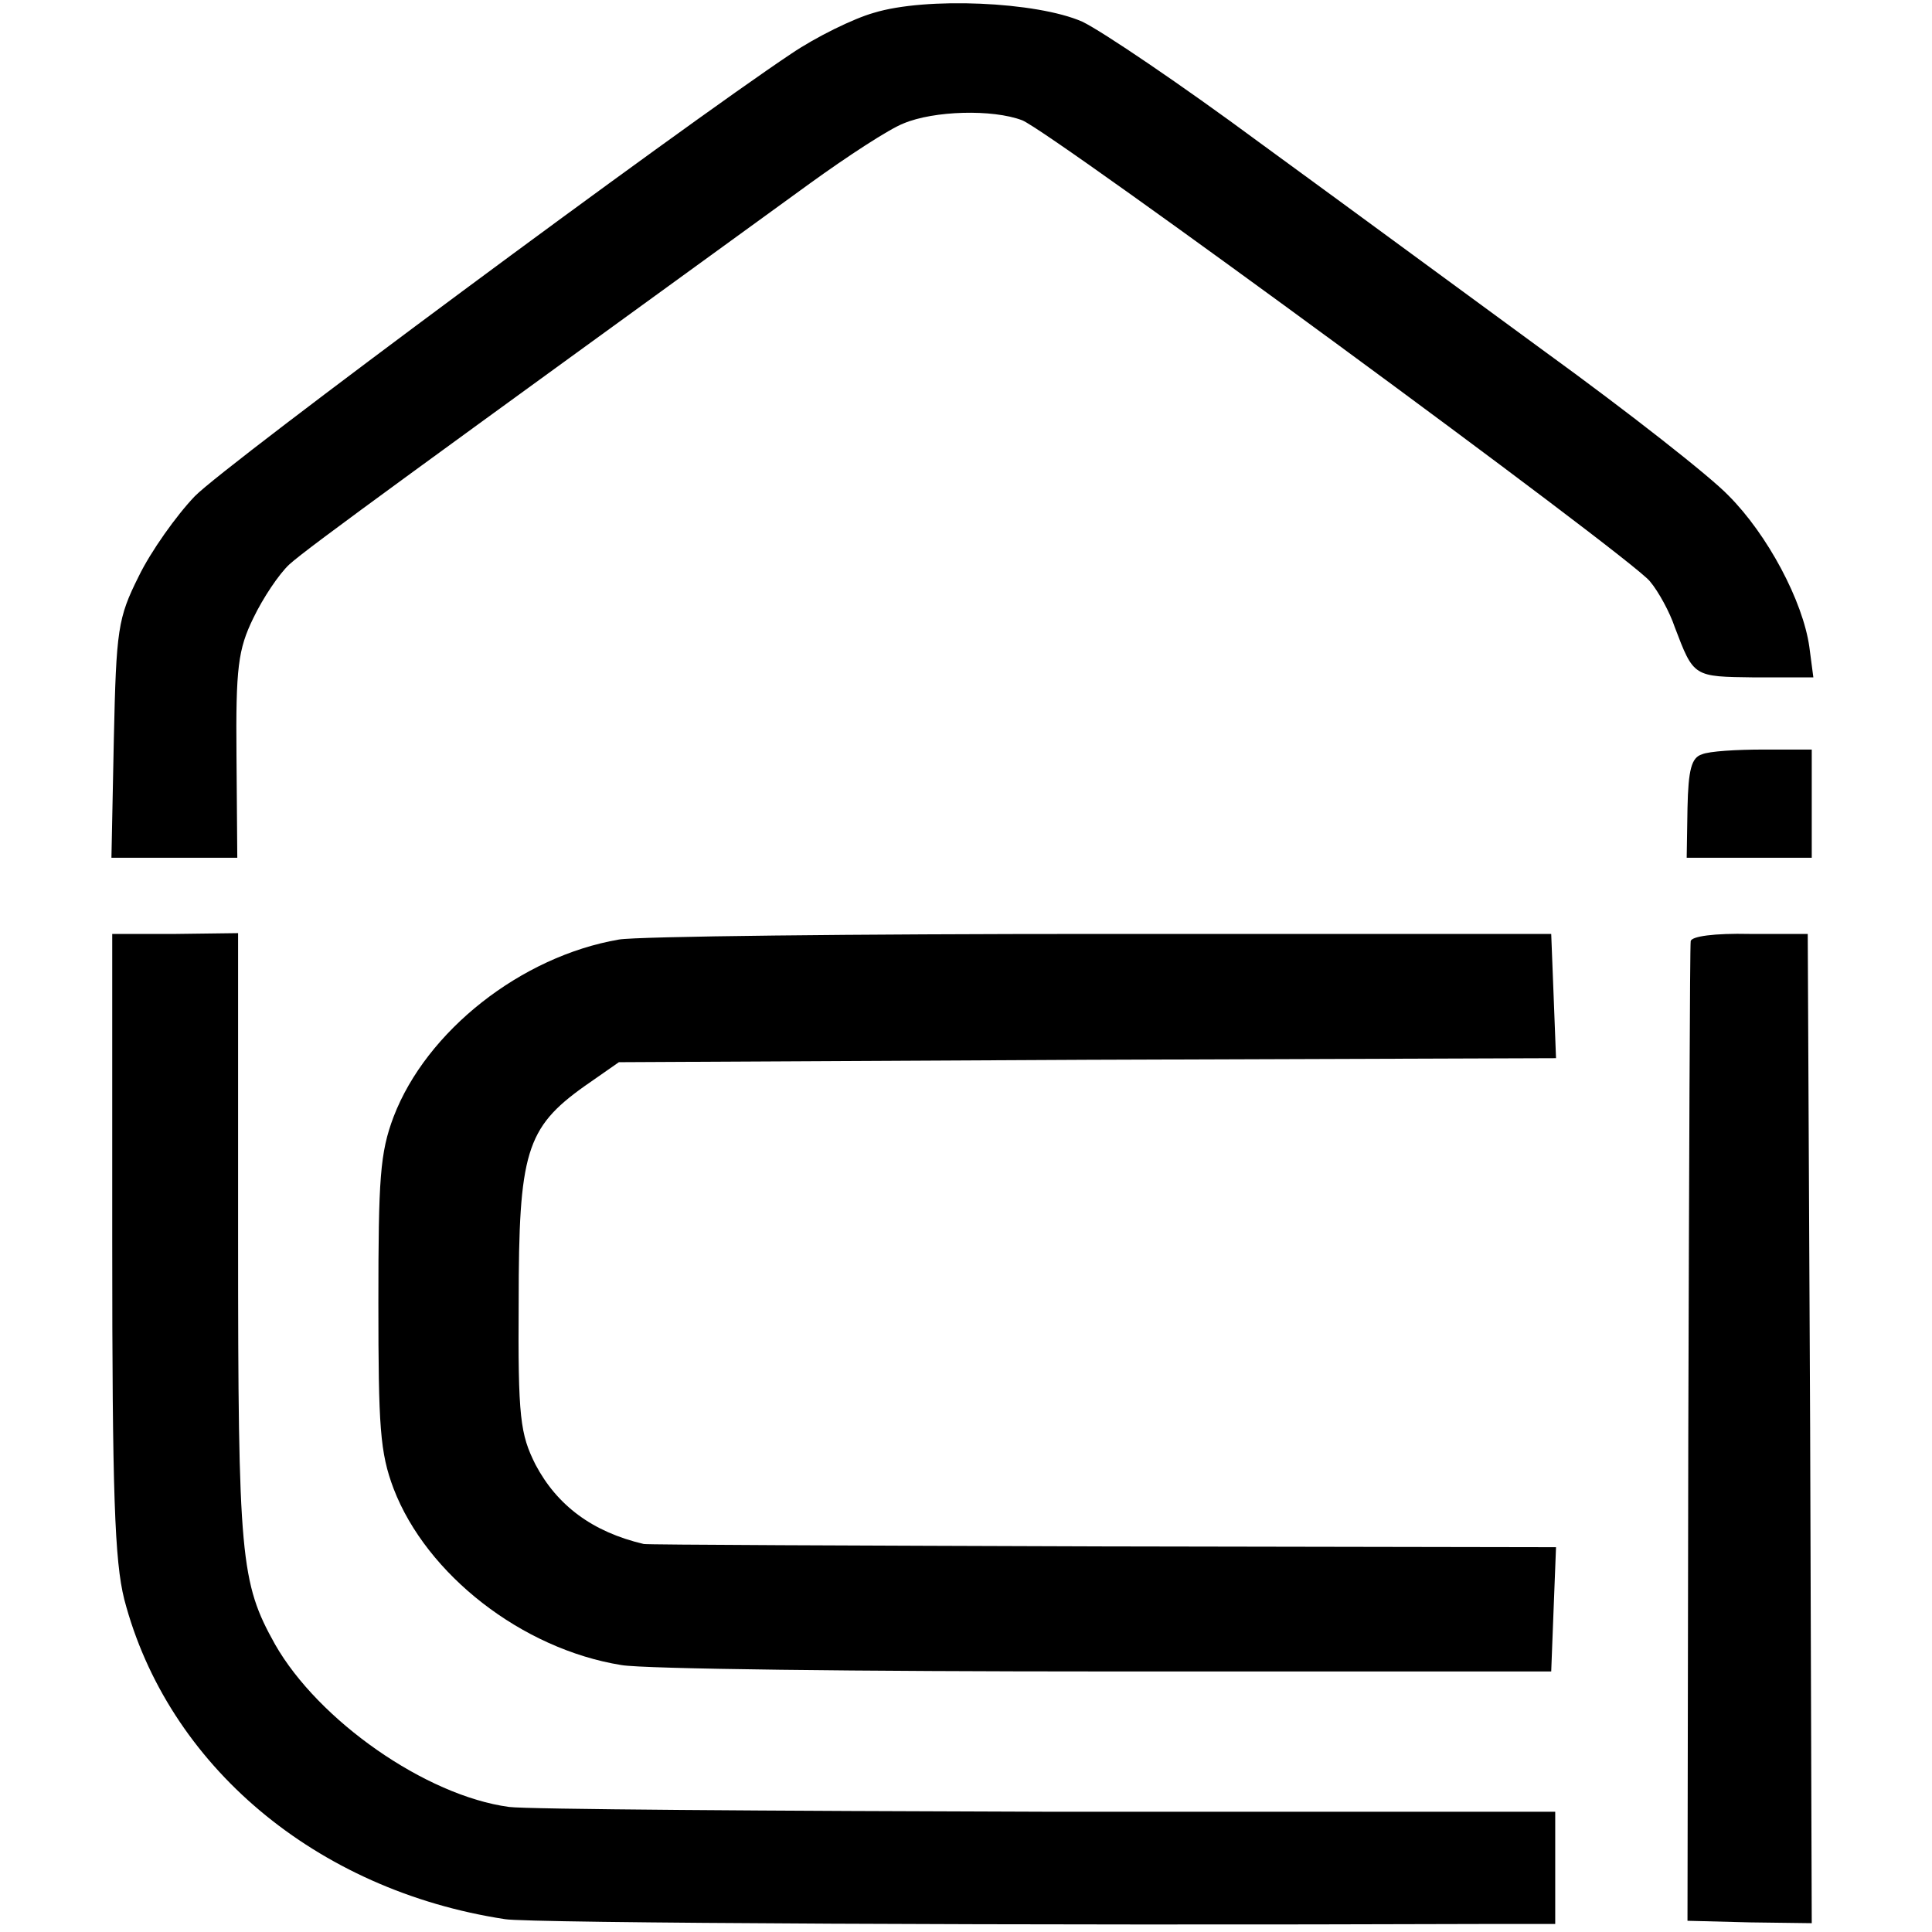 <?xml version="1.0" standalone="no"?>
<!DOCTYPE svg PUBLIC "-//W3C//DTD SVG 20010904//EN"
 "http://www.w3.org/TR/2001/REC-SVG-20010904/DTD/svg10.dtd">
<svg version="1.0" xmlns="http://www.w3.org/2000/svg"
 width="241pt" height="241pt" viewBox="0 0 241 241"
 preserveAspectRatio="xMidYMid meet">
<g transform="translate(0,241) scale(0.1,-0.1)"
fill="#000000" stroke="none">
<path d="M1090 2394 c-25 -7 -72 -30 -103 -51 -138 -92 -705 -512 -744 -552
-23 -24 -55 -69 -70 -100 -26 -52 -28 -66 -31 -203 l-3 -148 78 0 79 0 -1 127
c-1 110 2 133 21 172 12 25 32 55 45 67 23 21 171 128 649 475 47 34 99 68
117 75 38 16 111 18 148 4 36 -14 759 -545 783 -575 11 -13 25 -39 31 -57 24
-63 23 -62 100 -63 l73 0 -5 38 c-8 57 -52 140 -101 189 -23 24 -125 104 -227
178 -101 74 -263 193 -359 263 -96 71 -195 138 -220 150 -57 25 -195 31 -260
11z"/>
<path d="M2123 1469 c-13 -4 -17 -19 -18 -67 l-1 -62 78 0 78 0 0 68 0 67 -60
0 c-33 0 -68 -2 -77 -6z"/>
<path d="M140 860 c0 -314 3 -397 15 -445 54 -207 239 -363 475 -399 28 -5
651 -8 1218 -6 l92 0 0 70 0 70 -632 0 c-348 1 -651 3 -673 6 -104 14 -238
108 -292 203 -43 77 -46 108 -46 506 l0 381 -78 -1 -79 0 0 -385z"/>
<path d="M772 1238 c-122 -21 -240 -114 -281 -221 -17 -45 -19 -77 -19 -232 0
-155 2 -187 19 -232 41 -107 160 -200 284 -220 28 -5 300 -8 605 -8 l555 0 3
78 3 77 -566 1 c-311 1 -568 2 -572 3 -64 15 -108 48 -135 99 -19 38 -22 58
-21 203 0 186 9 217 82 269 l43 30 584 3 585 2 -3 78 -3 77 -561 0 c-308 0
-579 -3 -602 -7z"/>
<path d="M2109 1236 c-1 -6 -2 -284 -3 -617 l-1 -605 78 -2 77 -1 -2 617 -3
617 -72 0 c-45 1 -73 -3 -74 -9z"/>
</g>
</svg>
